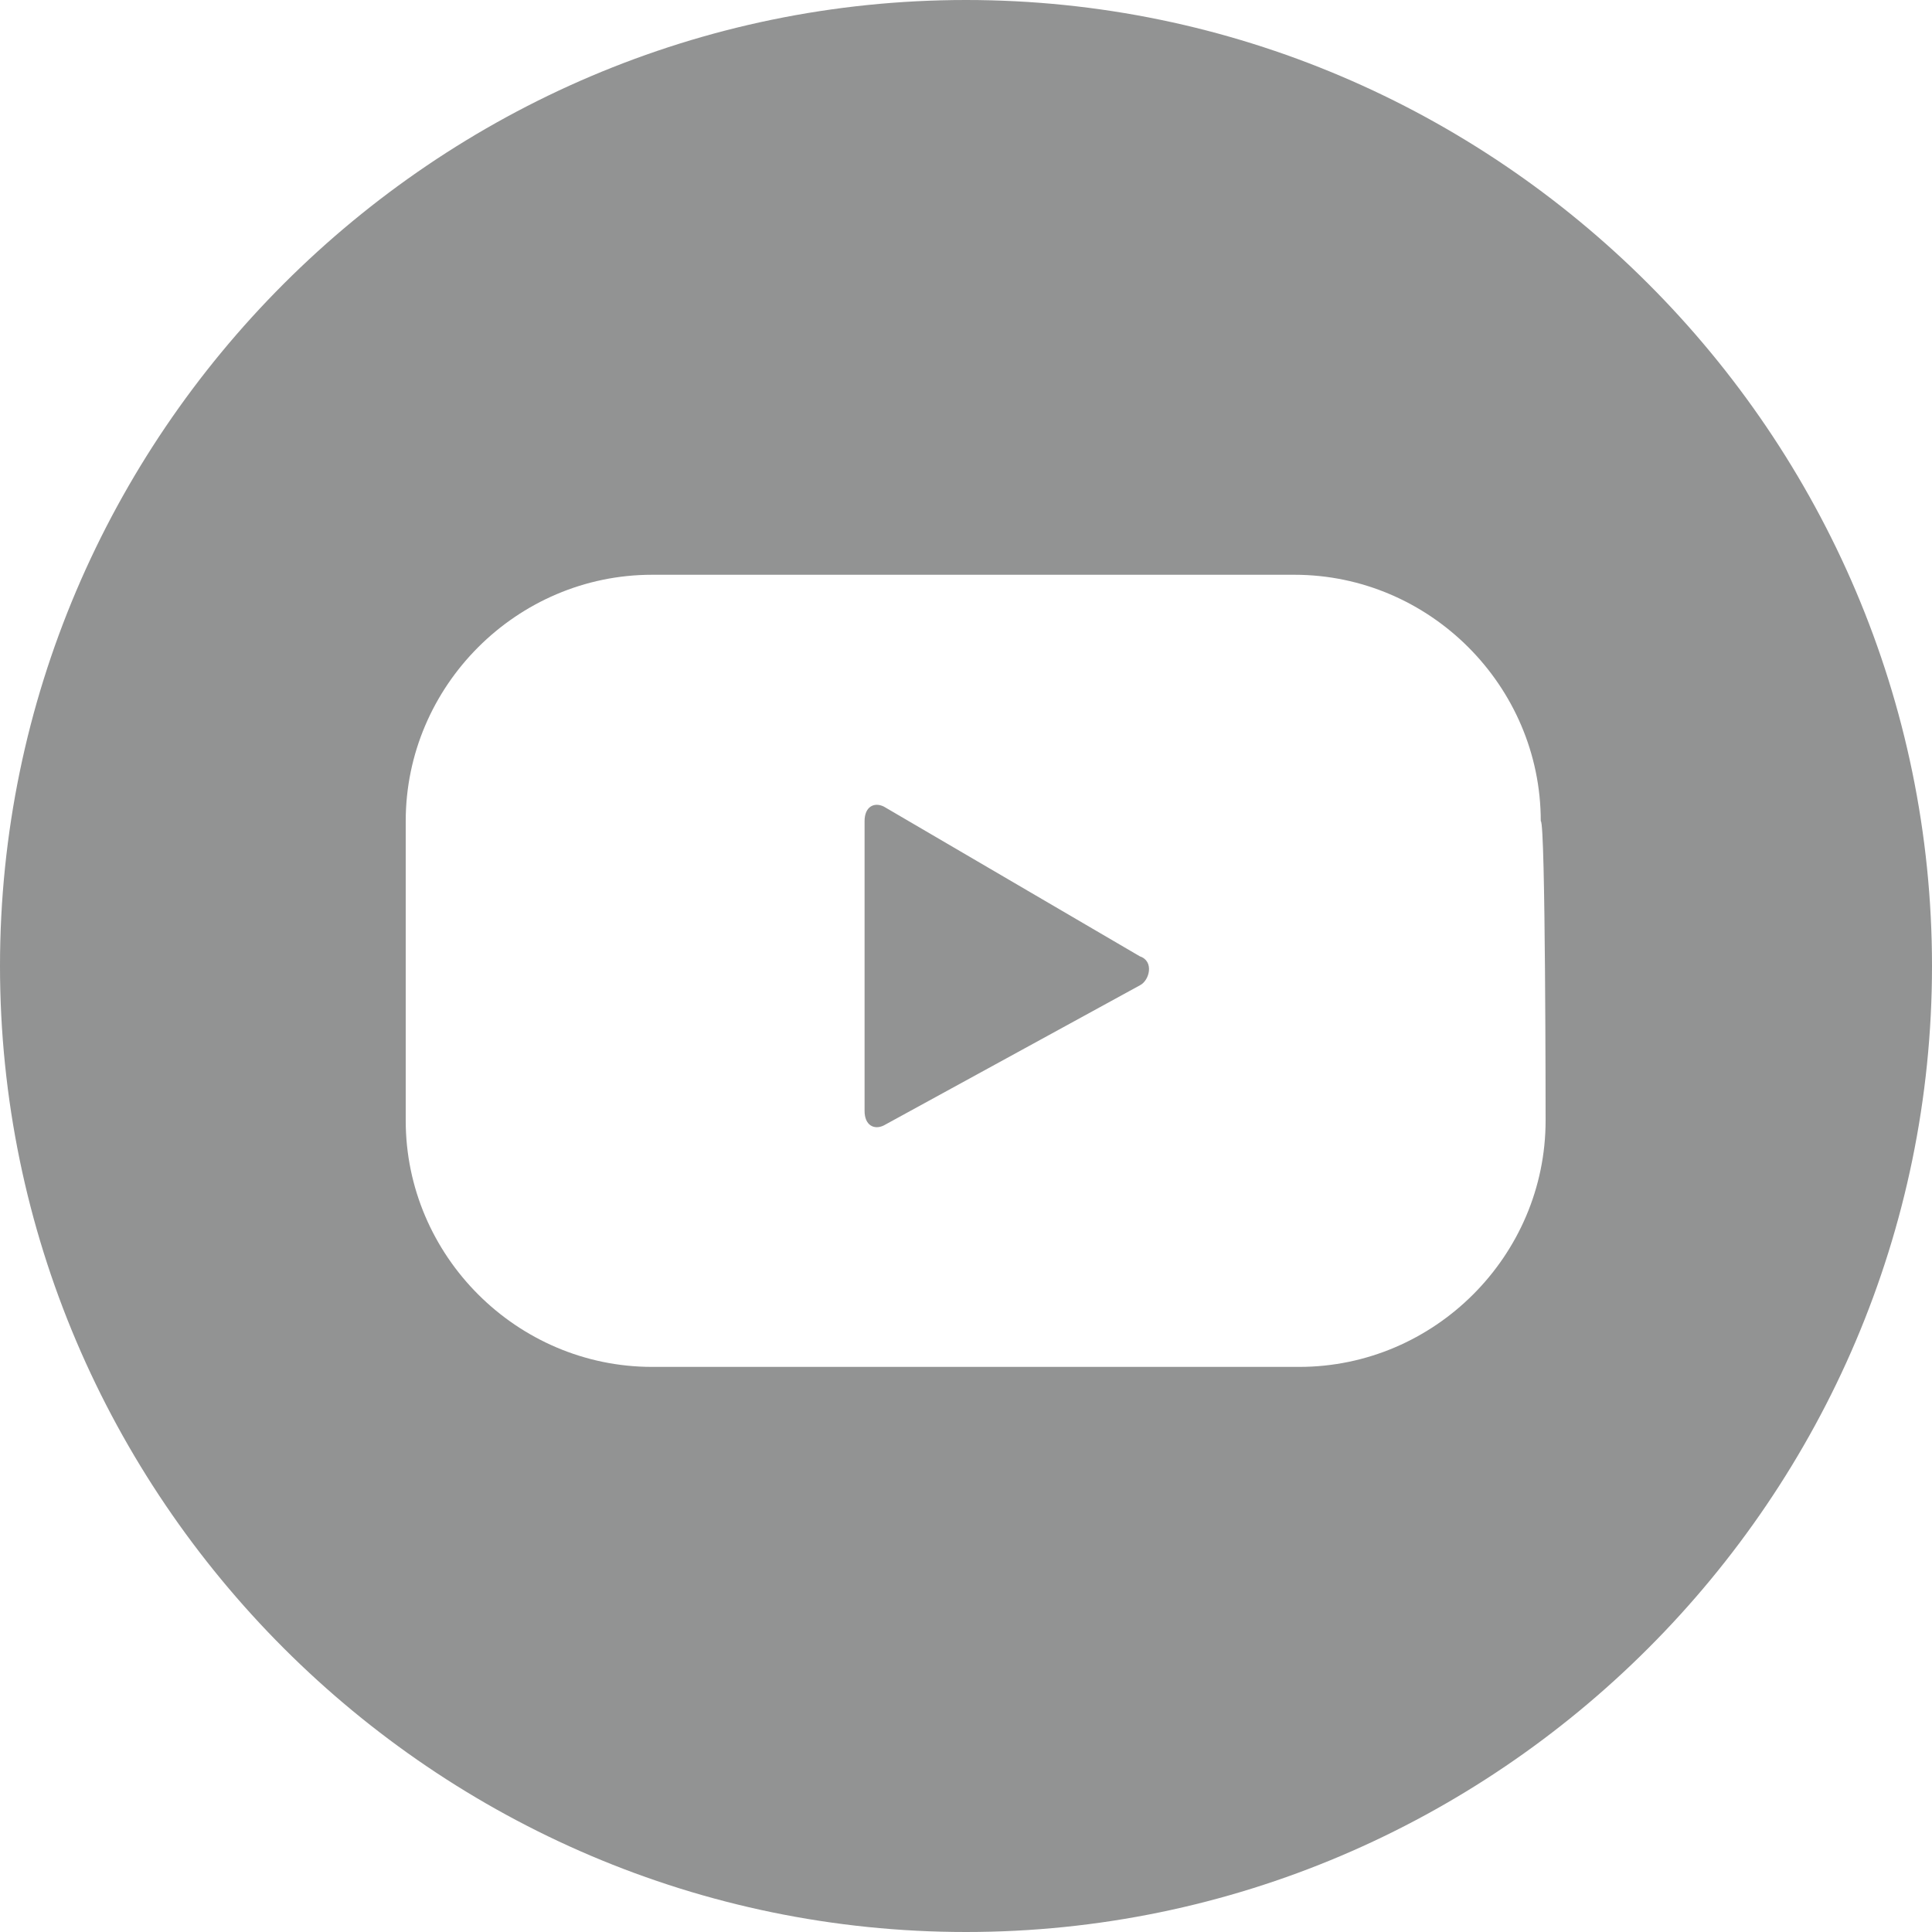 <?xml version="1.0" encoding="UTF-8"?>
<svg id="Layer_1" data-name="Layer 1" xmlns="http://www.w3.org/2000/svg" version="1.1" viewBox="0 0 40 40">
  <defs>
    <style>
      .cls-1 {
        fill: #929393;
        fill-rule: evenodd;
        stroke-width: 0px;
      }
    </style>
  </defs>
  <path class="cls-1" d="M40,20c0,11-9,20-20,20S0,31,0,20,9,0,20,0s20,9,20,20ZM31.9,17c0-2.8-2.3-5.1-5.1-5.1h-13.3c-2.8,0-5.1,2.3-5.1,5.1v6.2c0,2.8,2.3,5.1,5.1,5.1h13.4c2.8,0,5.1-2.3,5.1-5.1,0,0,0-6.2-.1-6.2ZM23.6,19.8c.3.1.2.5,0,.6l-5.3,2.9c-.2.1-.4,0-.4-.3v-6c0-.3.2-.4.4-.3l5.3,3.1Z"/>
</svg>